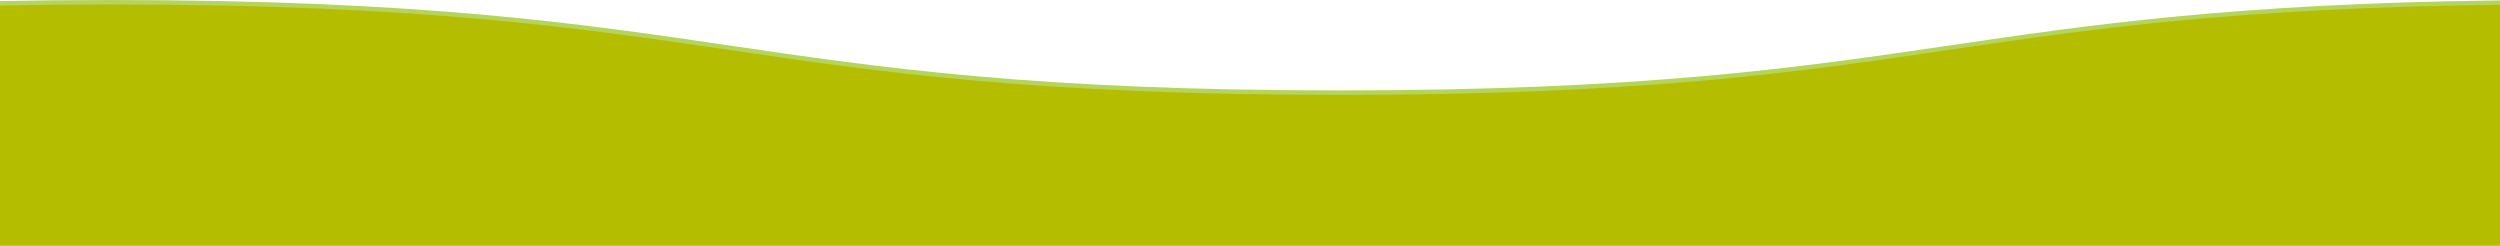 <svg xmlns="http://www.w3.org/2000/svg" viewBox="0 0 949.52 93.29"><defs><style>.cls-1{fill:#b4d45b;}.cls-2{fill:#b4bd00;}</style></defs><title>Btm1</title><g id="Layer_2" data-name="Layer 2"><g id="Layer_2-2" data-name="Layer 2"><path class="cls-1" d="M0,93.29V.41C13.11.14,27,0,41.84,0c117.84,0,177.69,8.81,235.6,17.34,56.85,8.36,115.65,17,231.23,17S683,25.7,739.9,17.34C793.37,9.47,848.53,1.35,949.52.15V93.29Z"/><path class="cls-2" d="M0,93.29V2.11c13.11-.26,27-.4,41.84-.4,117.84,0,177.69,8.81,235.6,17.33,56.85,8.38,115.65,17,231.23,17S683,27.42,739.9,19c53.47-7.87,108.63-16,209.62-17.18V93.29Z"/></g></g></svg>